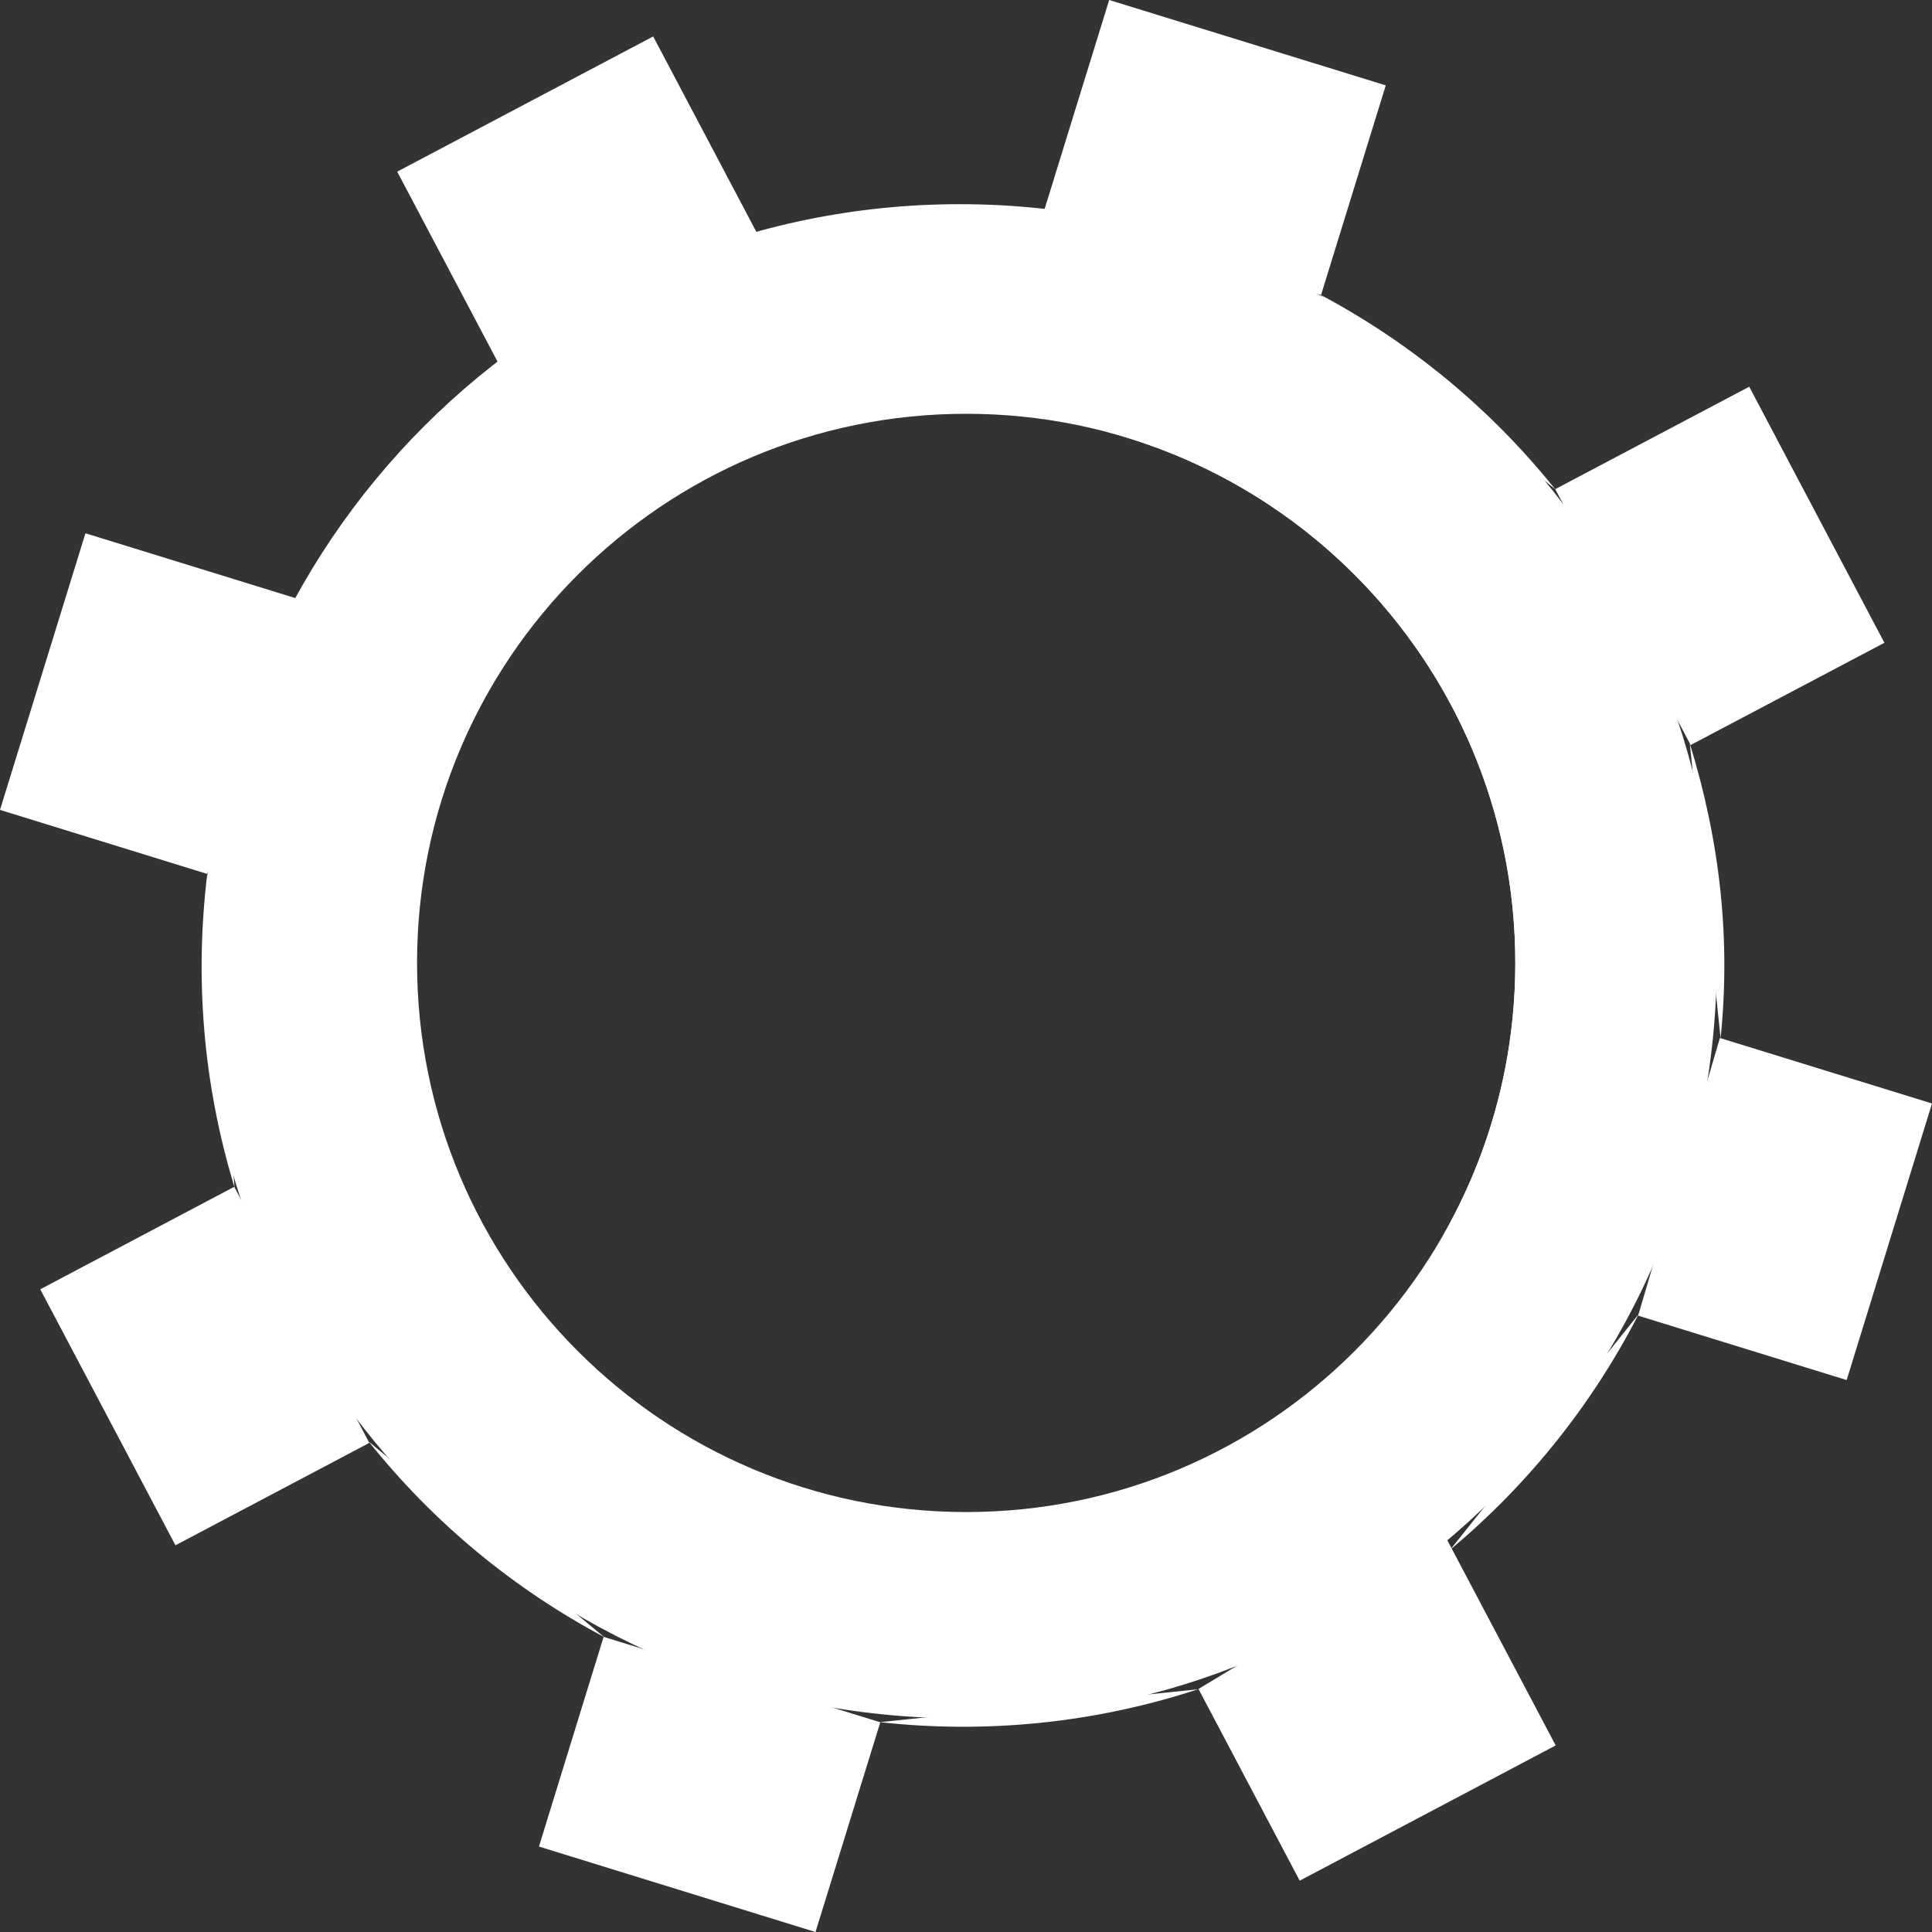 <?xml version="1.0" encoding="utf-8"?>
<!-- Generator: Adobe Illustrator 15.1.0, SVG Export Plug-In . SVG Version: 6.00 Build 0)  -->
<!DOCTYPE svg PUBLIC "-//W3C//DTD SVG 1.1//EN" "http://www.w3.org/Graphics/SVG/1.1/DTD/svg11.dtd">
<svg version="1.1" id="Ebene_1" xmlns="http://www.w3.org/2000/svg" xmlns:xlink="http://www.w3.org/1999/xlink" x="0px" y="0px"
	 width="201.627px" height="201.629px" viewBox="0 0 201.627 201.629" enable-background="new 0 0 201.627 201.629"
	 xml:space="preserve">
<rect x="0" y="0" width="201.627" height="201.629" fill="#333333" stroke="none"/>
<g>
	<g>
		<path fill="#FFFFFF" d="M24.481,123.928c-3.306-10.813-4.174-21.973-2.839-32.787"/>
	</g>
	<g>
		<path fill="#FFFFFF" d="M63.044,170.84l-24.571-20.402C45.31,159.008,53.715,165.873,63.044,170.84z"/>
	</g>
	<g>
		<path fill="#FFFFFF" d="M125.021,176.297c-10.912,3.575-22.227,4.646-33.205,3.43"/>
	</g>
	<g>
		<path fill="#FFFFFF" d="M151.346,161.73c8.279-6.91,14.897-15.304,19.664-24.578L151.346,161.73z"/>
	</g>
	<g>
		<path fill="#FFFFFF" d="M176.35,77.593c3.172,10.291,4.273,20.429,3.215,30.76"/>
	</g>
	<g>
		<path fill="#FFFFFF" d="M137.815,30.769l24.512,20.319C155.498,42.559,147.115,35.723,137.815,30.769z"/>
	</g>
	<g>
		<path fill="#FFFFFF" d="M78.858,24.407c9.934-2.816,20.125-3.607,30.064-2.526"/>
	</g>
	<g>
		<path fill="#FFFFFF" d="M30.973,62.373L52.127,37.81C43.275,44.583,36.162,52.984,30.973,62.373z"/>
	</g>
	<g>
		<polyline fill="#FFFFFF" points="51.998,37.878 41.452,17.915 68.167,3.803 79.005,24.331 		"/>
	</g>
	<g>
		<polyline fill="#FFFFFF" points="150.984,160.631 162.354,182.156 135.639,196.271 125.076,176.265 		"/>
	</g>
	<g>
		<polyline fill="#FFFFFF" points="38.542,150.582 18.311,161.27 4.201,134.553 24.447,123.856 		"/>
	</g>
	<g>
		<polyline fill="#FFFFFF" points="162.308,51.047 182.552,40.359 196.66,67.082 176.439,77.752 		"/>
	</g>
	<g>
		<polyline fill="#FFFFFF" points="91.868,179.742 85.108,201.629 56.246,192.71 62.994,170.824 		"/>
	</g>
	<g>
		<polyline fill="#FFFFFF" points="108.989,21.902 115.756,0 144.621,8.909 137.867,30.785 		"/>
	</g>
	<g>
		<polyline fill="#FFFFFF" points="21.623,91.203 0,84.523 8.918,55.654 30.953,62.458 		"/>
	</g>
	<g>
		<polyline fill="#FFFFFF" points="179.492,108.326 201.627,115.162 192.721,144.025 170.957,137.305 		"/>
	</g>
	<g>
		<path fill="#FFFFFF" d="M113.32,44.565c0.404,0.088,0.81,0.18,1.219,0.28C114.13,44.75,113.725,44.648,113.32,44.565z"/>
	</g>
	<g>
		<path fill="#FFFFFF" d="M158.141,100.493c0,10.7-2.938,20.71-8.045,29.276c10.163-16.506,11.597-37.802,1.886-56.186
			c-7.9-14.963-21.559-24.911-36.813-28.594C139.883,51.357,158.141,73.792,158.141,100.493z"/>
	</g>
	<path fill="#FFFFFF" d="M100.16,21.309c-43.639,0-79.011,35.372-79.011,79.007c0,43.632,35.372,79.004,79.011,79.004
		c43.633,0,79.005-35.372,79.005-79.004C179.165,56.681,143.793,21.309,100.16,21.309z M100.835,157.8
		c-31.655,0-57.311-25.657-57.311-57.307c0-31.653,25.656-57.309,57.311-57.309c31.651,0,57.305,25.656,57.305,57.309
		C158.141,132.143,132.486,157.8,100.835,157.8z"/>
</g>
</svg>
